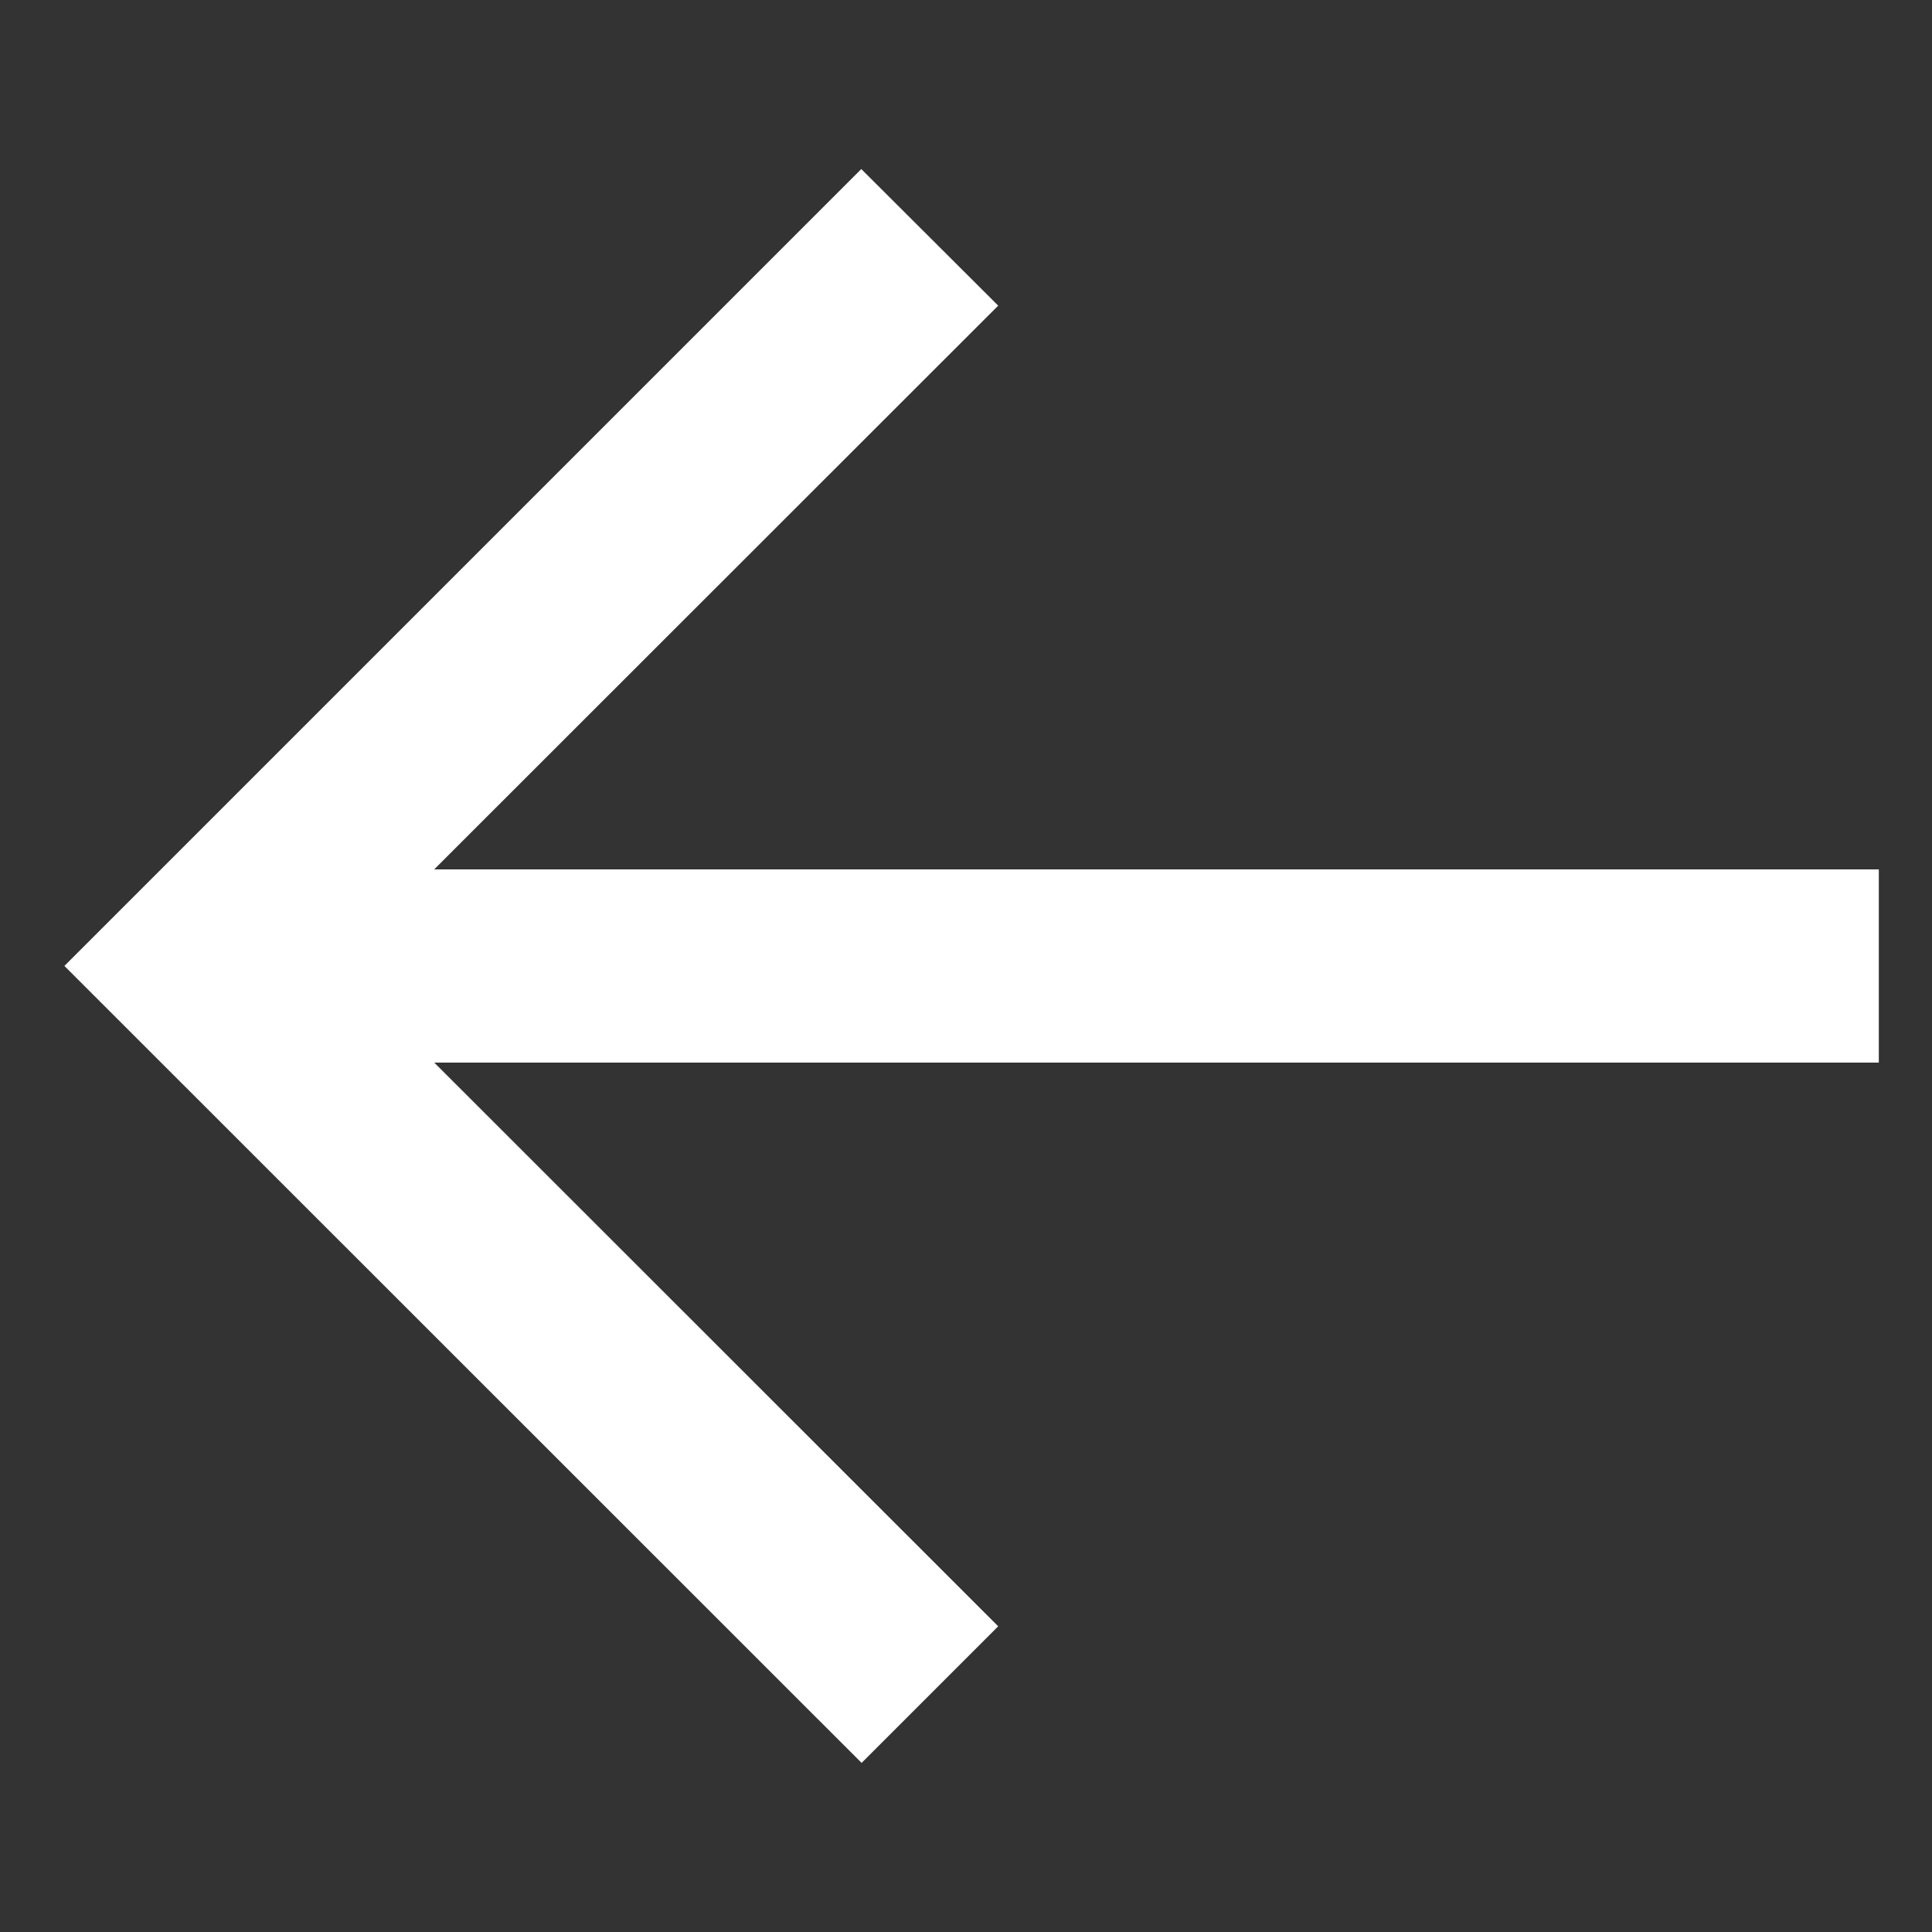 <svg xmlns="http://www.w3.org/2000/svg" width="30" height="30" viewBox="0 0 30 30"><rect x="0" y="0" width="30" height="30" fill="#333333" stroke="none"/><defs><style>.a{fill:#fff;}.b{fill:none;}</style></defs><g transform="translate(-1653 -854)"><path class="a" d="M0,12.374,12.374,0,14.5,2.121,5.742,10.875H28.174v3H5.743L14.5,22.628l-2.121,2.121Z" transform="translate(1654 856.625)"/><rect class="b" width="30" height="30" transform="translate(1653 854)"/></g></svg>